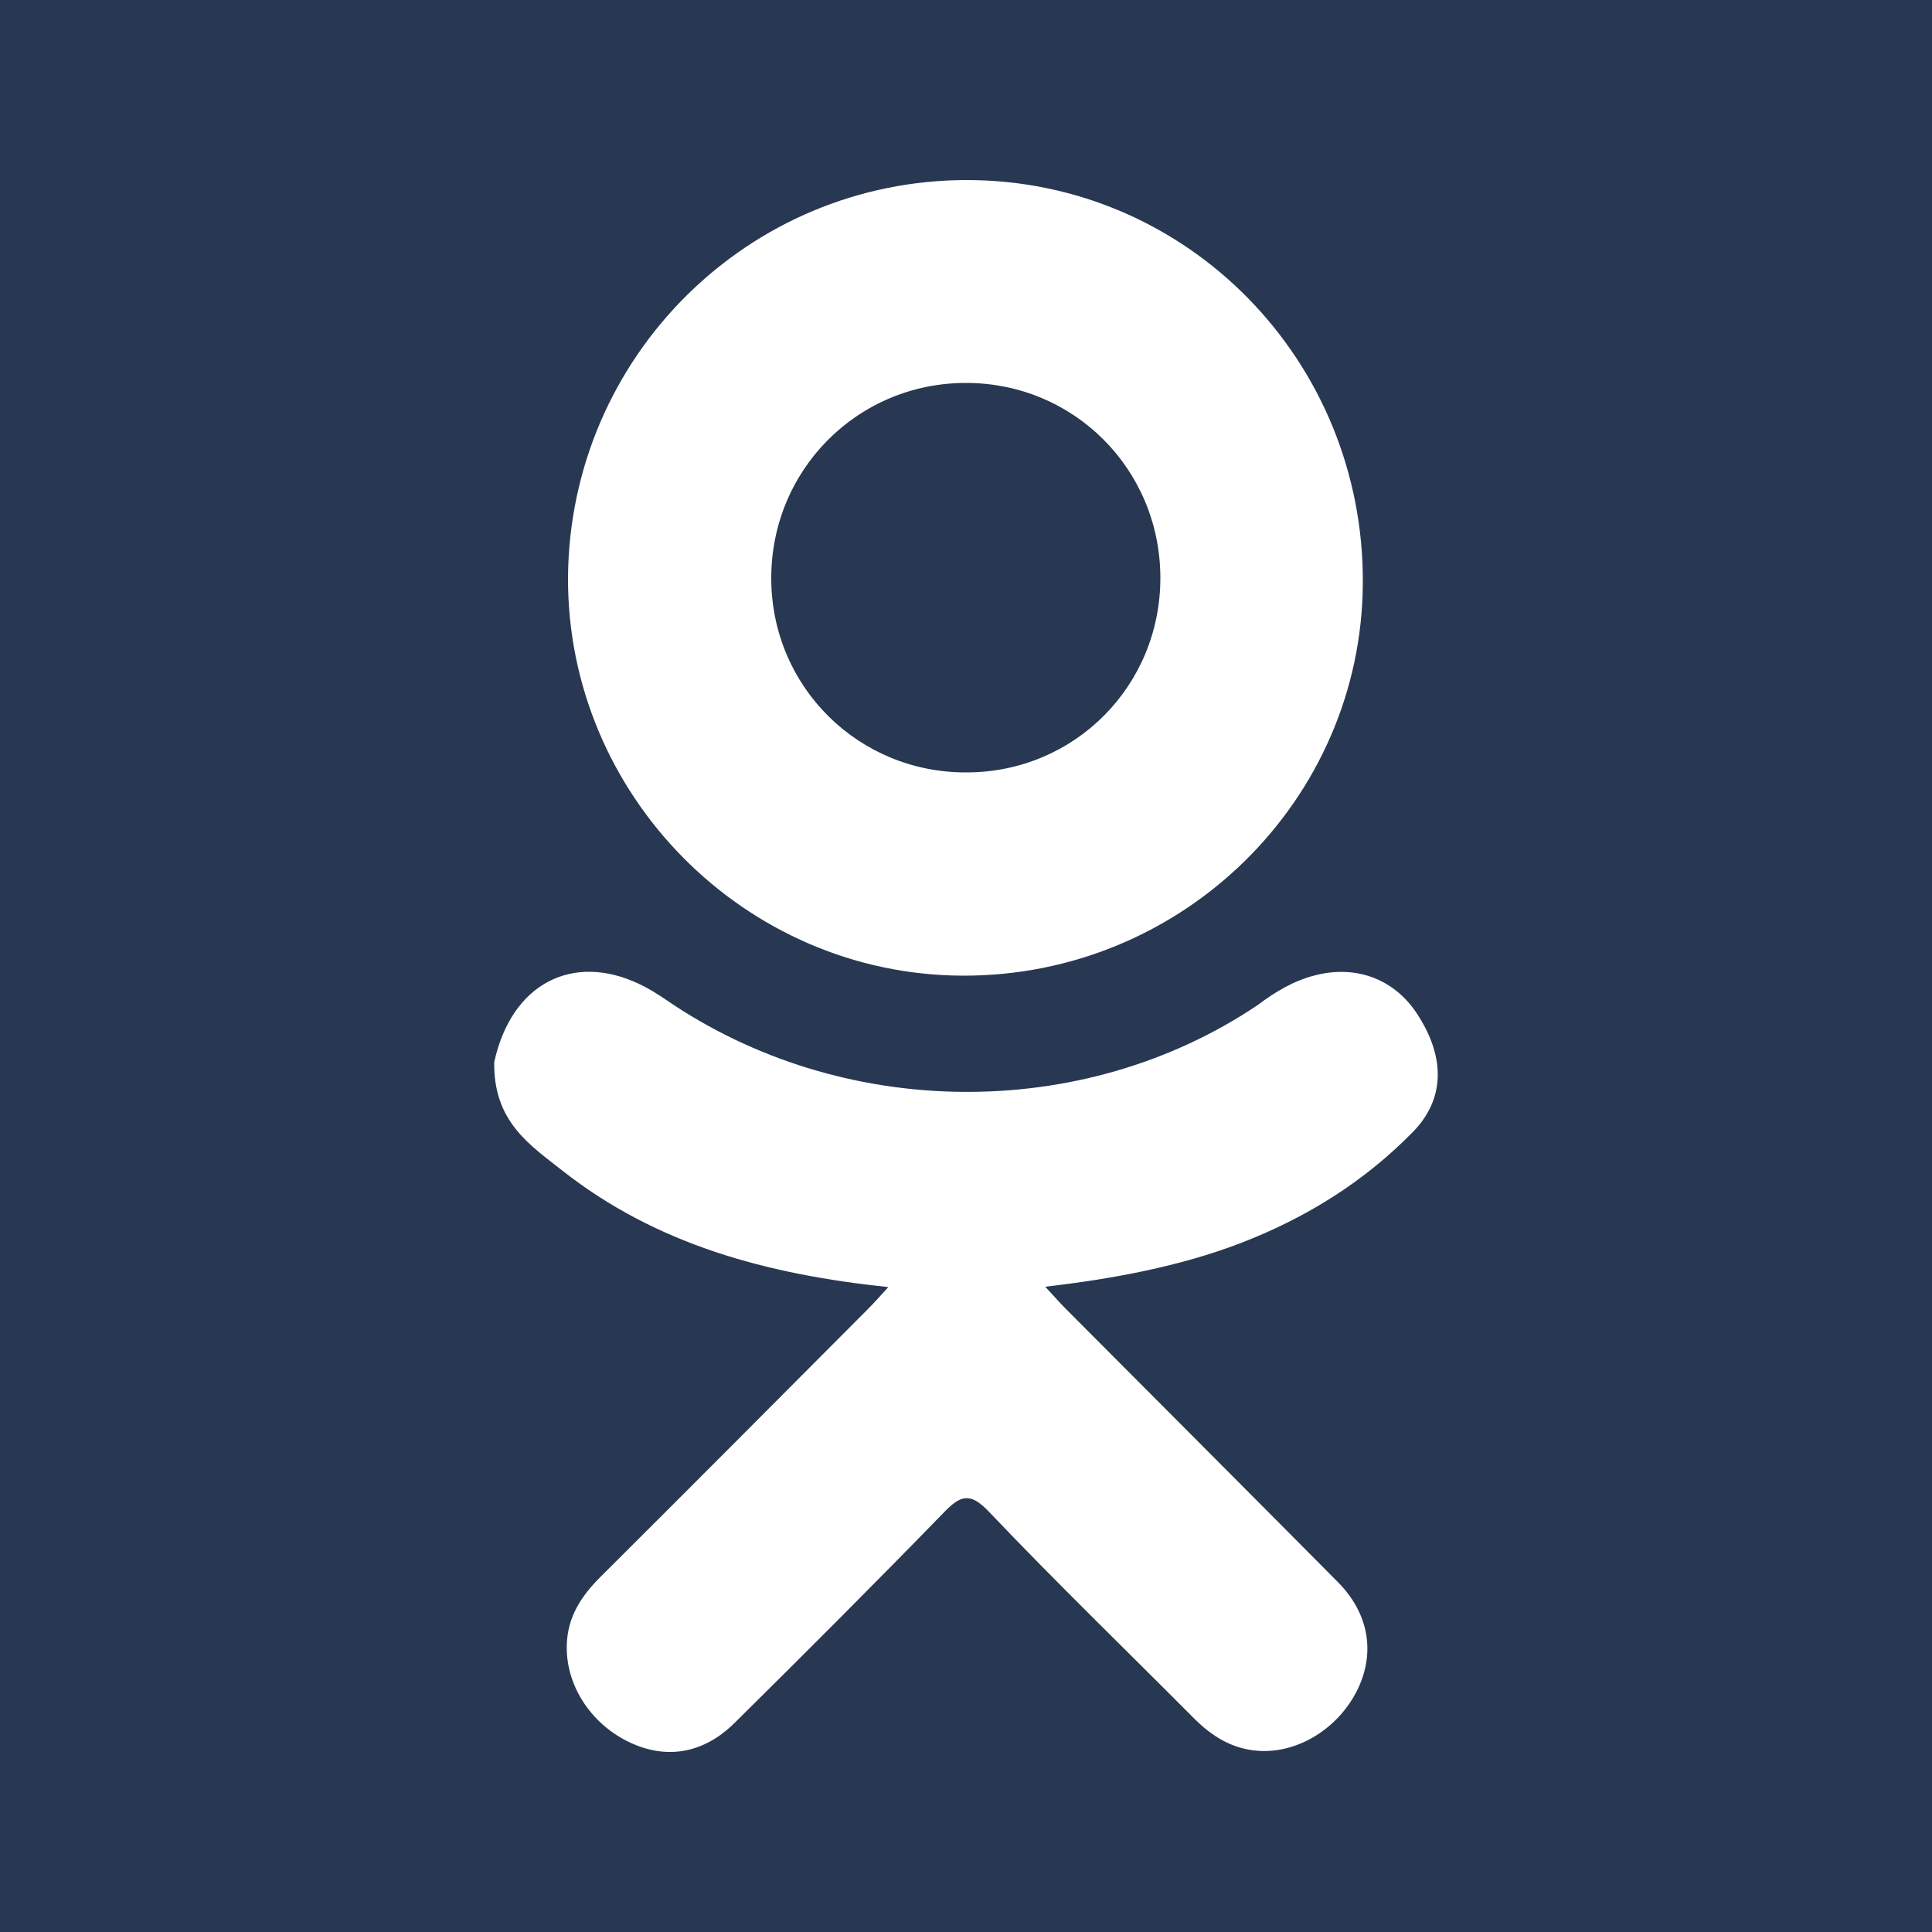 <?xml version="1.0" encoding="utf-8"?>
<!-- Generator: Adobe Illustrator 25.0.1, SVG Export Plug-In . SVG Version: 6.00 Build 0)  -->
<svg version="1.1" id="Layer_1"
	xmlns="http://www.w3.org/2000/svg"
	xmlns:xlink="http://www.w3.org/1999/xlink" x="0px" y="0px" viewBox="0 0 500 500" style="enable-background:new 0 0 500 500;" xml:space="preserve">
	<style type="text/css">
	.odnoklass{fill:#283852;}
	</style>
	<g>
		<g>
			<path class="odnoklass" d="M250.3,199.9c27.9-0.1,50.1-22.5,50-50.5c-0.1-28-22.4-50.3-50.3-50.3c-28.2,0-50.6,22.7-50.4,50.9
			C199.8,177.9,222.3,200.1,250.3,199.9z"/>
			<path class="odnoklass" d="M500,0H0v500h500V0z M250.4,46.6c56.9,0.1,102.6,46.7,102.3,104.3c-0.3,56.2-46.7,101.8-103.6,101.6
			c-56.3-0.2-102.4-46.8-102.1-103.2C147.5,92.4,193.6,46.5,250.4,46.6z M365.7,292.9c-12.6,12.9-27.7,22.3-44.6,28.8
			c-15.9,6.1-33.3,9.3-50.6,11.3c2.6,2.8,3.8,4.2,5.5,5.9c23.4,23.5,46.9,47,70.3,70.6c7.9,8,9.6,18,5.2,27.4
			c-4.8,10.2-15.5,17-26,16.2c-6.7-0.5-11.9-3.8-16.5-8.4c-17.7-17.8-35.7-35.2-53-53.4c-5-5.3-7.5-4.3-11.9,0.3
			c-17.8,18.3-35.8,36.3-54,54.3c-8.2,8.1-17.9,9.5-27.4,4.9c-10.1-4.9-16.5-15.1-16-25.5c0.3-7,3.8-12.3,8.6-17.1
			c23.2-23.1,46.3-46.3,69.4-69.5c1.5-1.5,3-3.2,5.2-5.6c-31.5-3.3-60-11-84.3-30.1c-8.5-6.7-17.9-12.7-17.7-28.1c0,0,0,0,0,0
			c4.5-20.6,20.5-28.3,37.4-20.3c2.4,1.1,4.8,2.6,7,4.1c45.4,31.2,107.7,32,153.2,1.4c4.5-3.4,9.3-6.3,14.9-7.7
			c10.9-2.8,21,1.2,26.8,10.7C374,273.9,373.9,284.5,365.7,292.9z"/>
		</g>
	</g>
</svg>
